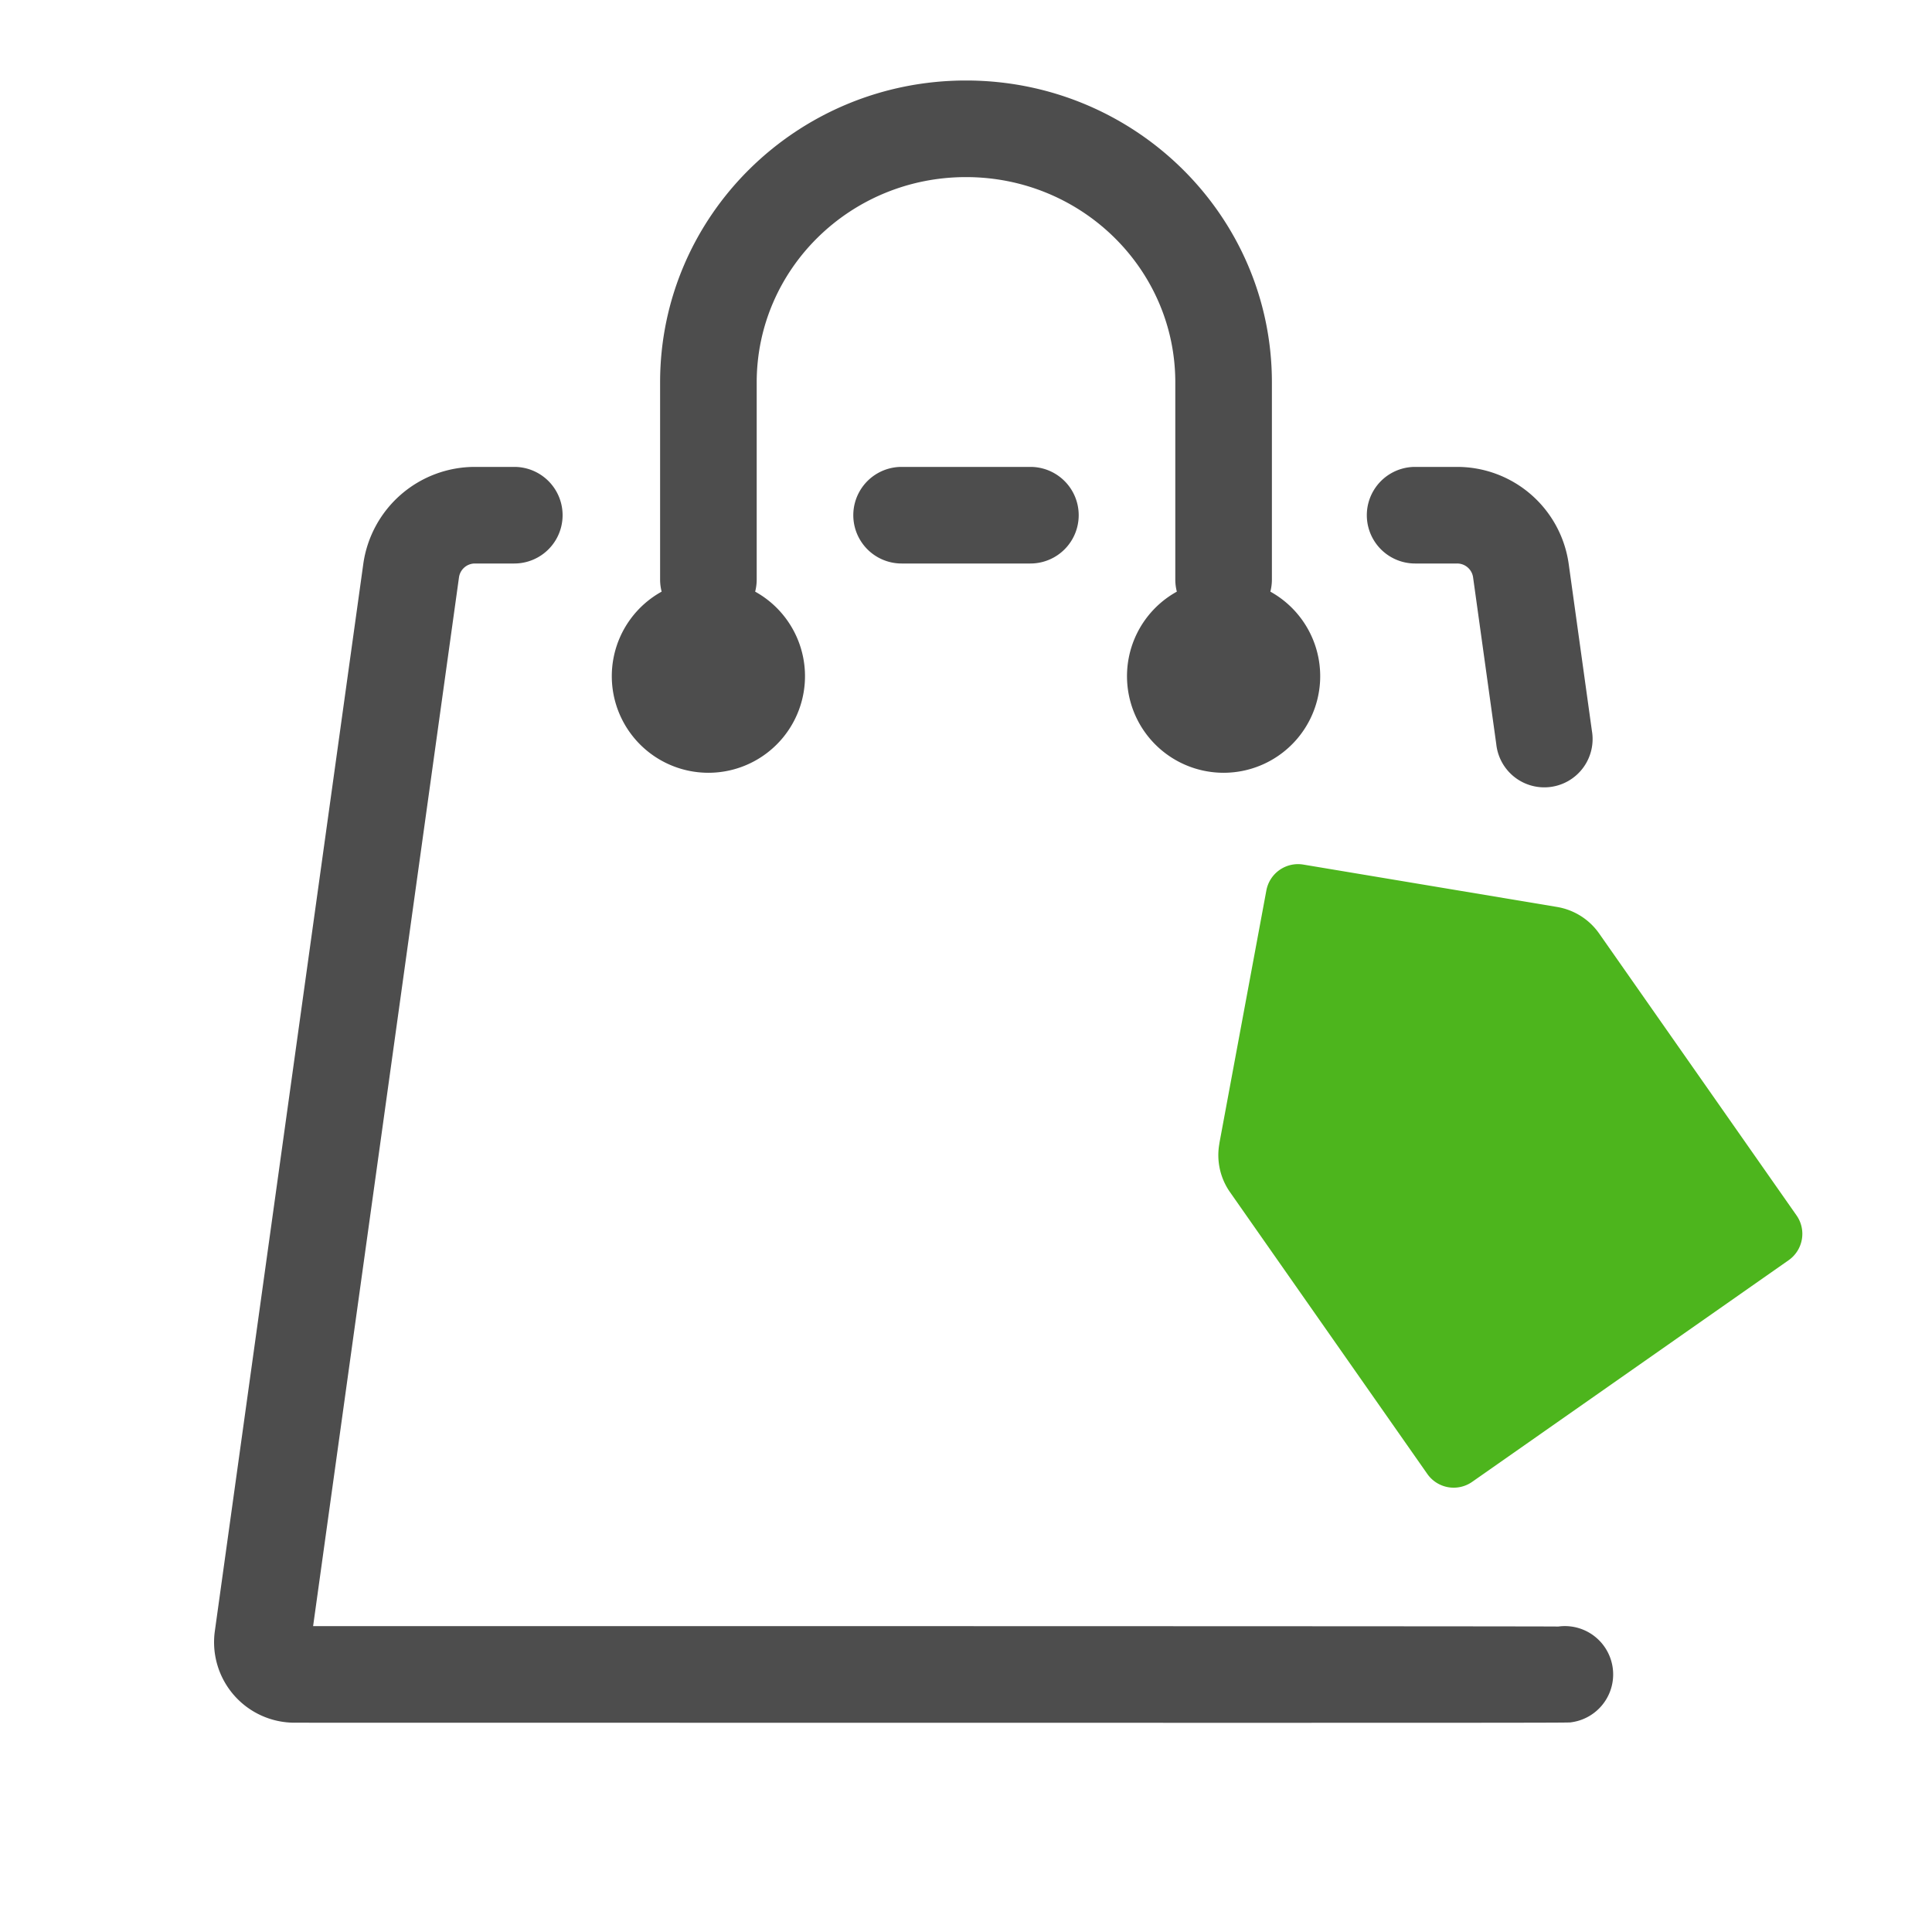 <svg xmlns="http://www.w3.org/2000/svg" width="30" height="30" viewBox="0 0 30 30">
    <g fill="none" fill-rule="evenodd">
        <path fill="#4D4D4D" fill-rule="nonzero" d="M24.196 25.257a.75.75 0 1 1 .206 1.486c-.075.01.704.01-19.828.007a1.25 1.25 0 0 1-1.238-1.422l2.305-16.57A1.75 1.75 0 0 1 7.374 7.25h.612a.75.75 0 1 1 0 1.5h-.612a.25.25 0 0 0-.247.216L4.862 25.25c5.9 0 19.378.001 19.334.007zm-5.922-16.07A.751.751 0 0 1 18.25 9V5.937c0-1.757-1.452-3.187-3.25-3.187s-3.25 1.43-3.25 3.188V9a.751.751 0 0 1-.024.187 1.5 1.5 0 1 1-1.452 0A.751.751 0 0 1 10.25 9V5.937c0-2.591 2.13-4.687 4.75-4.687s4.75 2.096 4.75 4.688V9a.751.751 0 0 1-.024.187 1.5 1.5 0 1 1-1.452 0zm3.7-.437a.75.75 0 1 1 0-1.5h.652a1.75 1.75 0 0 1 1.733 1.509l.36 2.59a.75.75 0 1 1-1.485.206l-.36-2.59a.25.25 0 0 0-.248-.215h-.653zM14 8.75a.75.75 0 1 1 0-1.5h2a.75.75 0 1 1 0 1.5h-2z"/>
        <path fill="#4db51d" d="M18.934 17.755l.73-3.928a.5.5 0 0 1 .573-.402l3.94.658a1 1 0 0 1 .655.413l3.064 4.376a.5.5 0 0 1-.123.697L22.86 23.01a.5.5 0 0 1-.697-.123l-3.064-4.376a1 1 0 0 1-.164-.756z"/>
    </g>
</svg>
